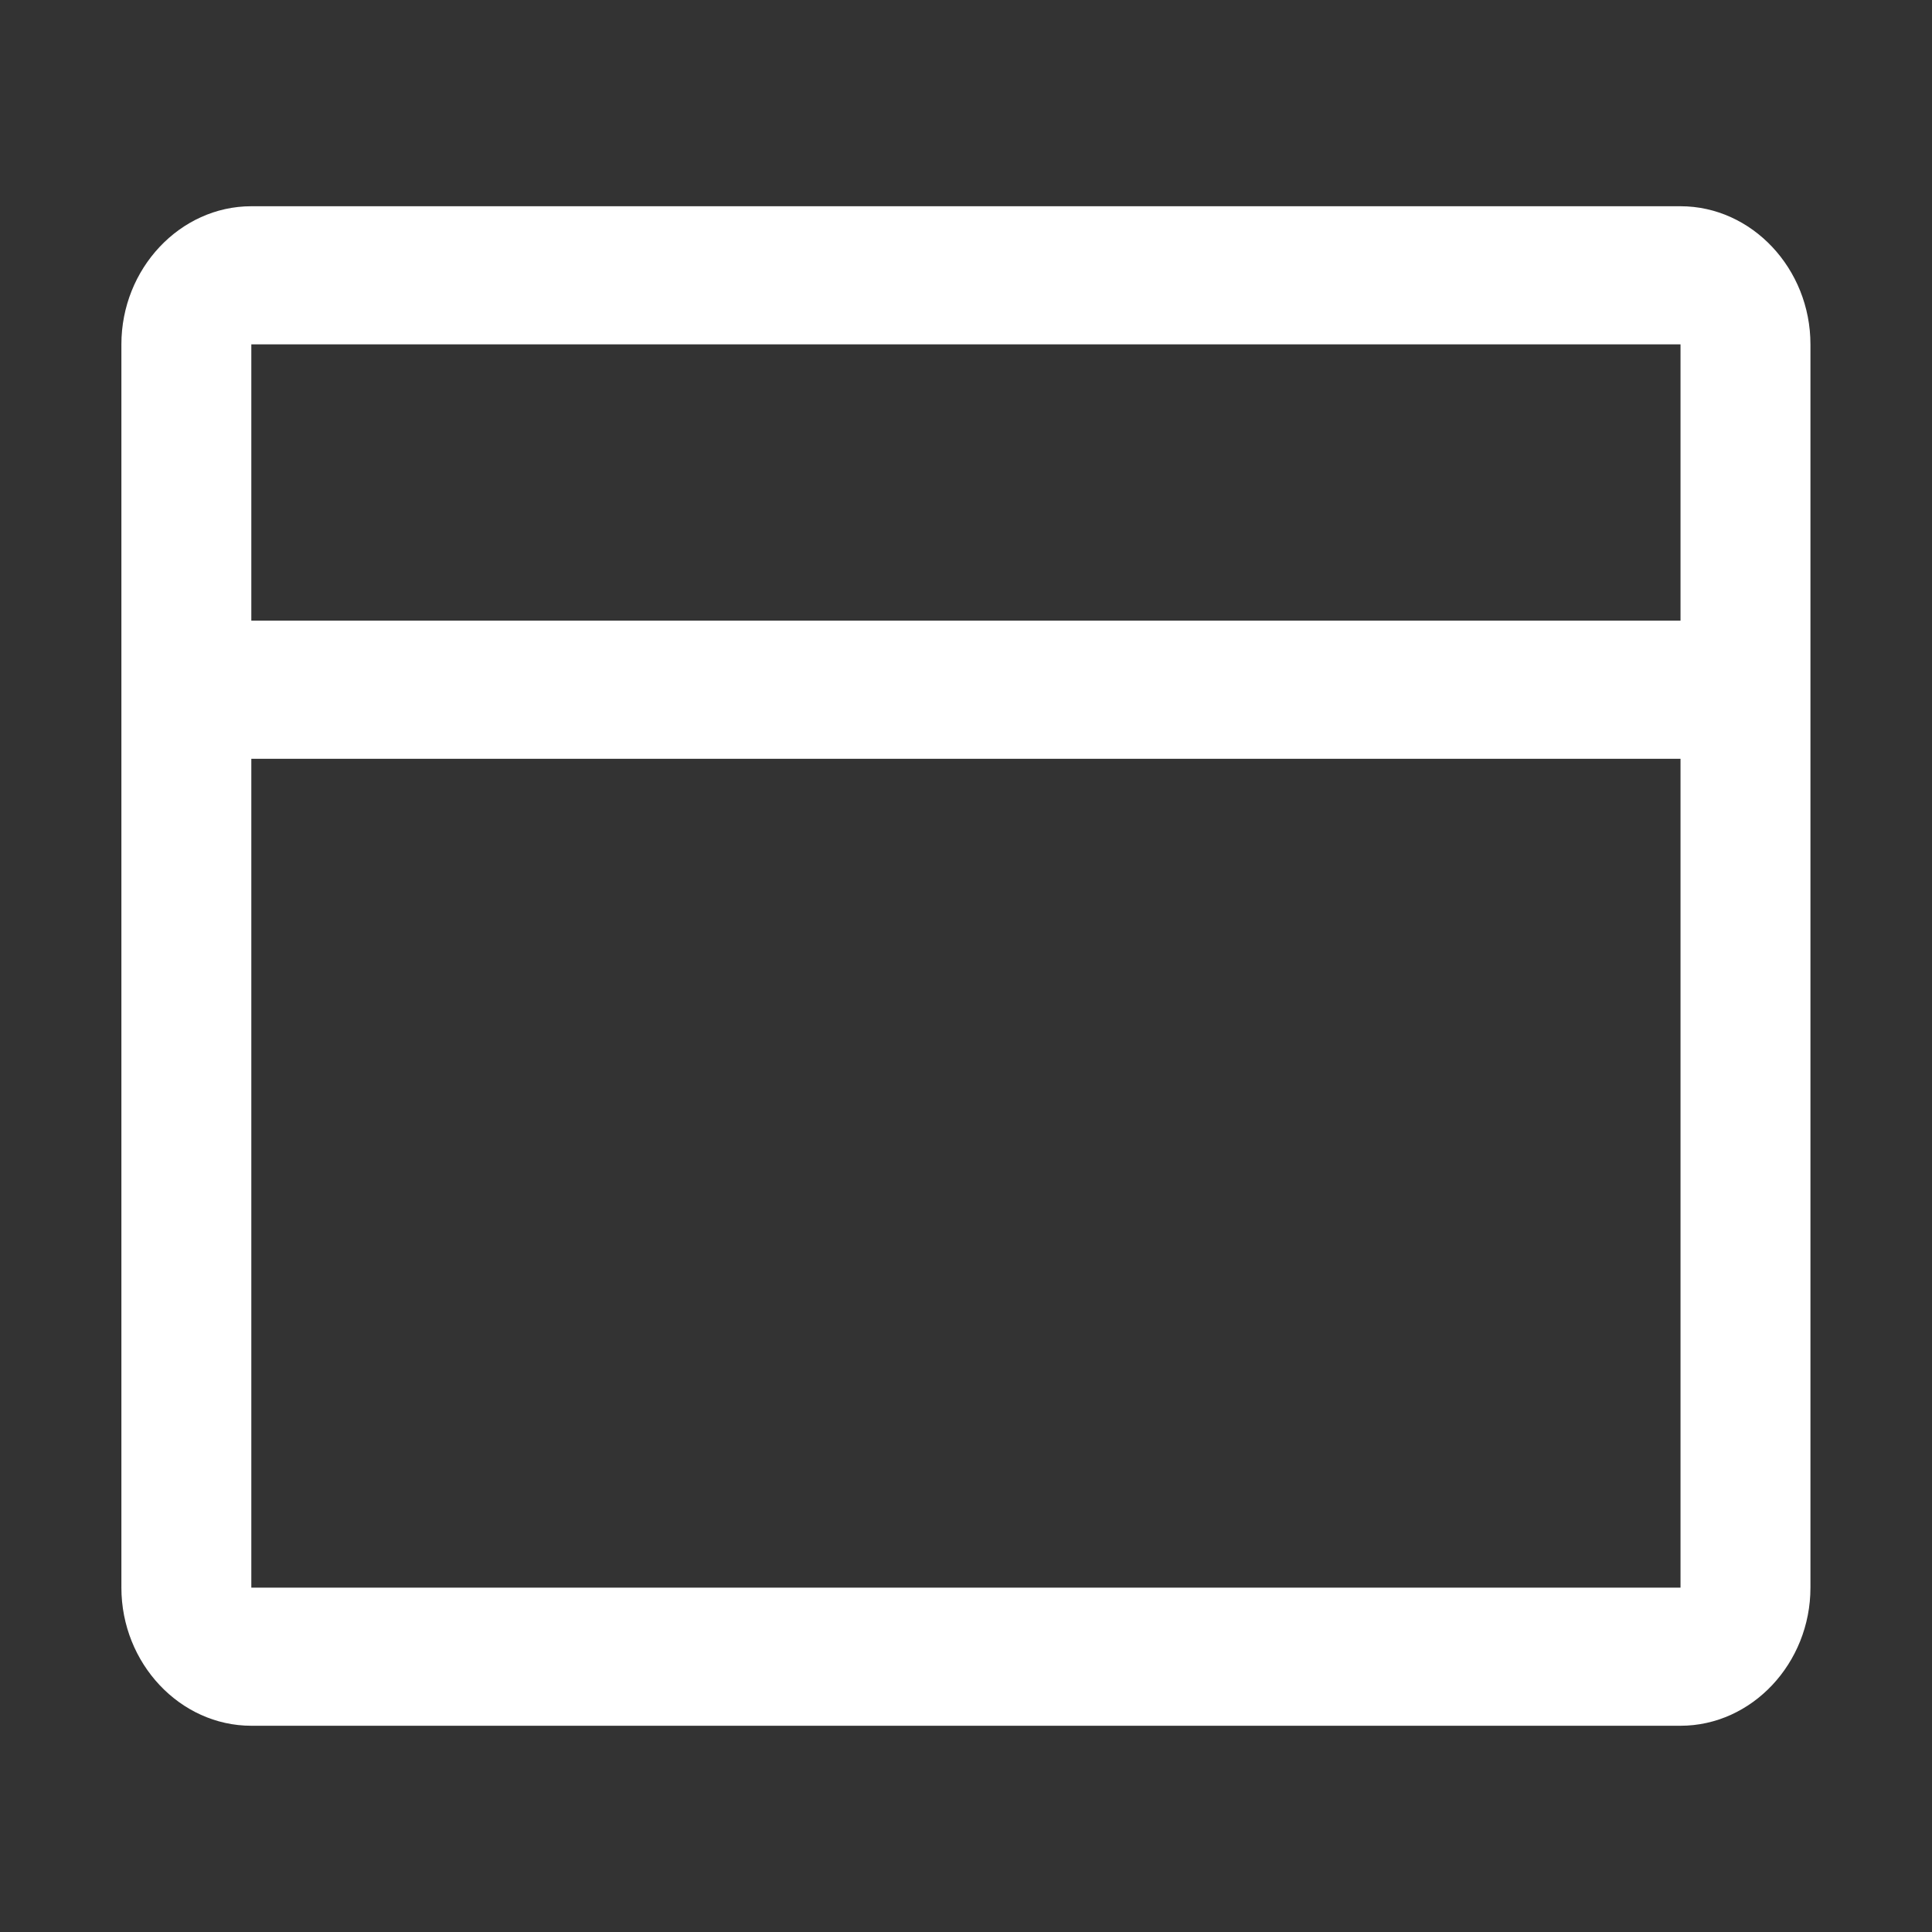 <?xml version="1.0" encoding="UTF-8" standalone="no"?>
<!DOCTYPE svg PUBLIC "-//W3C//DTD SVG 1.1//EN" "http://www.w3.org/Graphics/SVG/1.1/DTD/svg11.dtd">
<svg width="100%" height="100%" viewBox="0 0 24 24" version="1.1" xmlns="http://www.w3.org/2000/svg" xmlns:xlink="http://www.w3.org/1999/xlink" xml:space="preserve" xmlns:serif="http://www.serif.com/" style="fill-rule:evenodd;clip-rule:evenodd;stroke-linejoin:round;stroke-miterlimit:2;">
    <rect x="0" y="0" width="24" height="24" fill="#333333" stroke="none"/>
    <g transform="matrix(0.807,0,0,0.858,-0.913,-1.728)">
        <path d="M27,5L5,5C3.903,5 3,5.903 3,7L3,25C3,26.097 3.903,27 5,27L27,27C28.097,27 29,26.097 29,25L29,7C29,5.903 28.097,5 27,5ZM27,7L27,11L5,11L5,7L27,7ZM27,25L5,25L5,13L27,13L27,25Z" style="fill:white;fill-rule:nonzero;"/>
    </g>
</svg>
